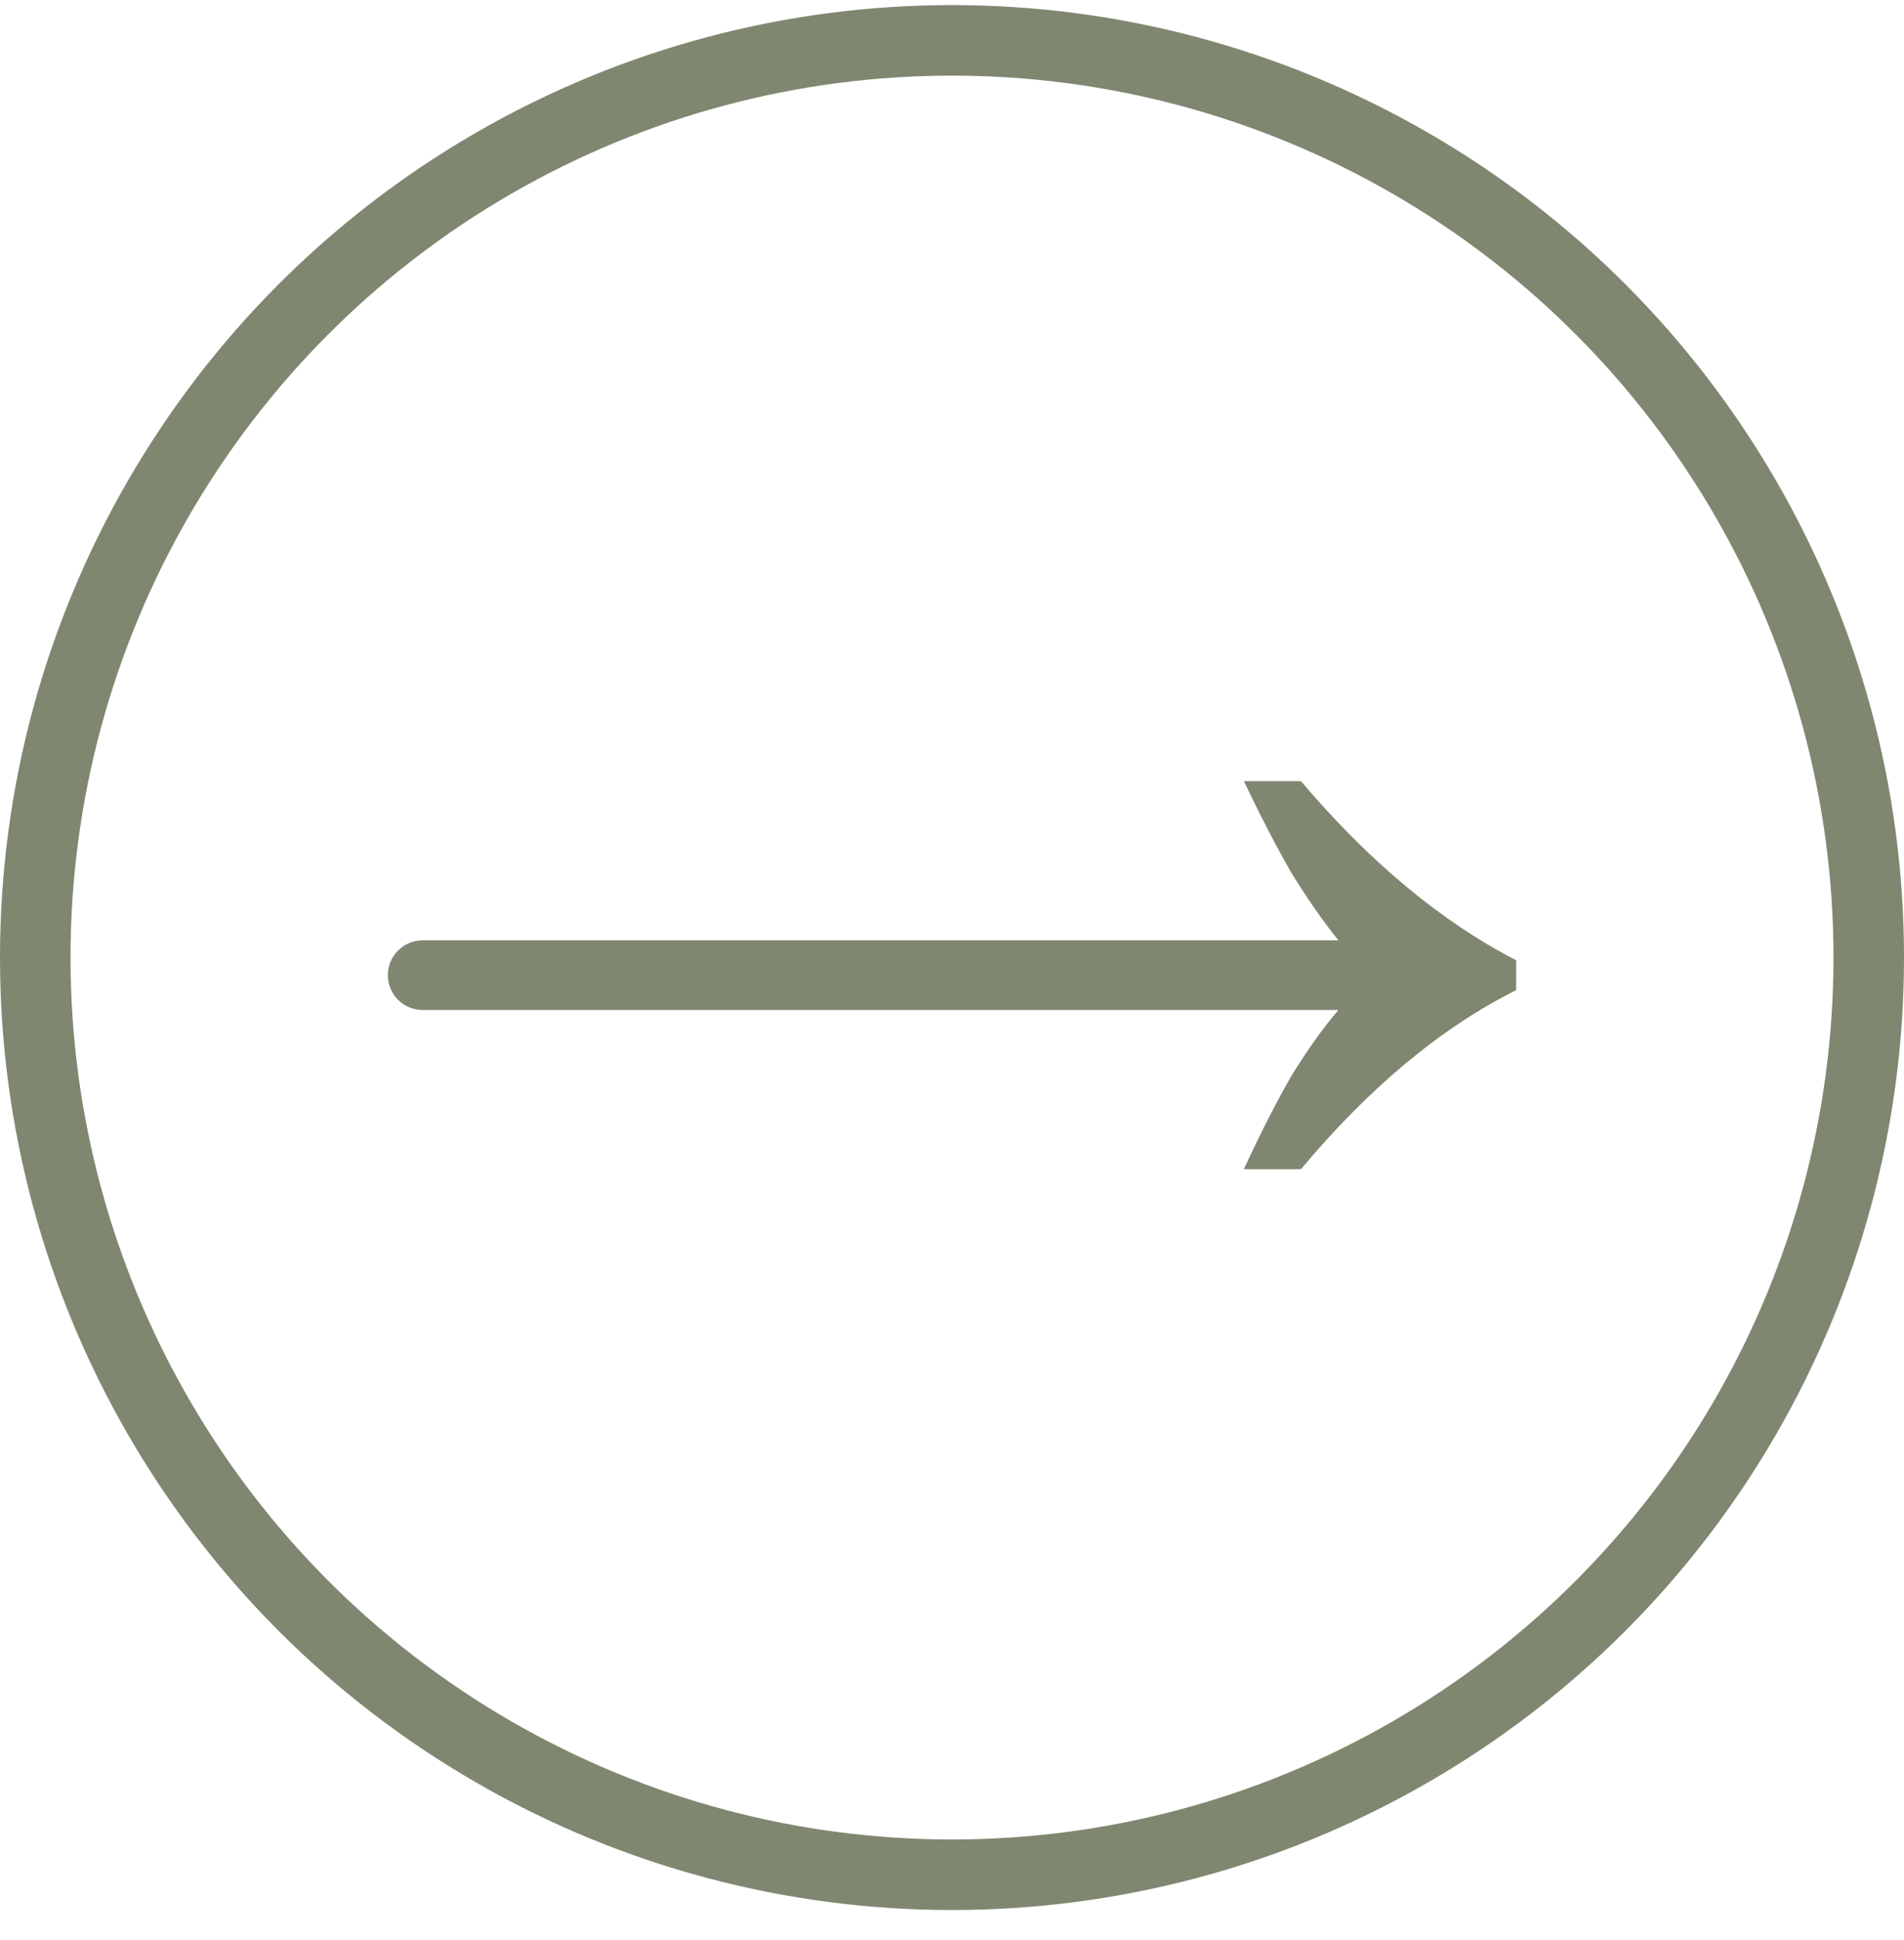 <?xml version="1.0" encoding="UTF-8"?> <svg xmlns="http://www.w3.org/2000/svg" width="54" height="55" viewBox="0 0 54 55" fill="none"><circle cx="27" cy="27.144" r="26" stroke="#7F8771" stroke-width="2"></circle><path d="M35.278 33.144C35.74 32.141 36.187 31.263 36.618 30.511C37.081 29.759 37.528 29.132 37.959 28.631H11.987C11.442 28.631 11 28.189 11 27.644C11 27.098 11.442 26.656 11.987 26.656H37.959C37.528 26.124 37.081 25.481 36.618 24.729C36.187 23.977 35.74 23.115 35.278 22.144H36.896C38.838 24.431 40.873 26.124 43 27.221V28.067C40.873 29.132 38.838 30.825 36.896 33.144H35.278Z" fill="#7F8771"></path></svg> 